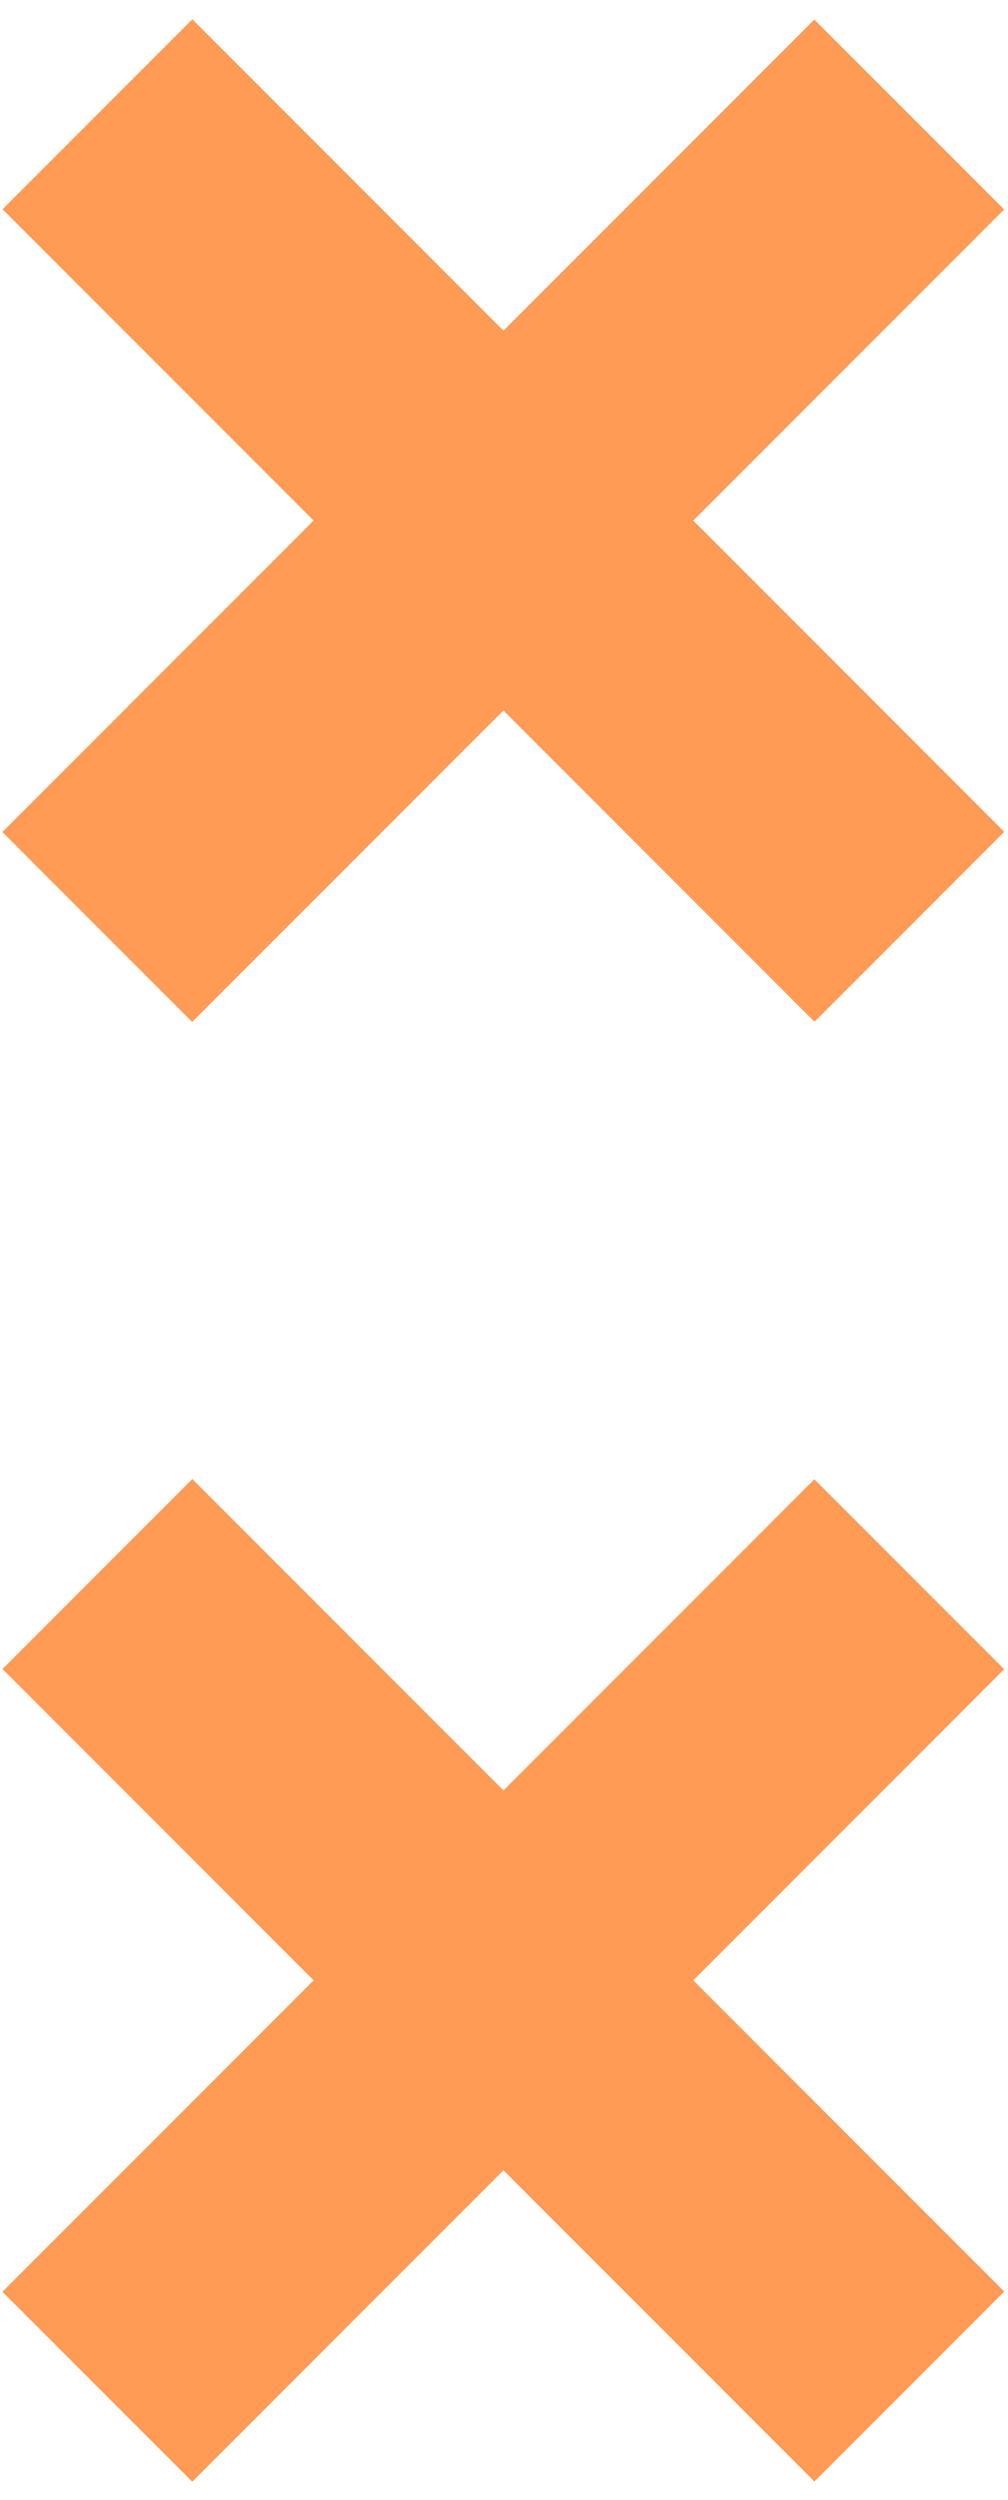<svg width="46" height="114" viewBox="0 0 46 114" fill="none" xmlns="http://www.w3.org/2000/svg">
<path d="M37.169 46.595L45.831 37.933L8.778 0.881L0.116 9.543L37.169 46.595Z" fill="#FF9B55"/>
<path d="M0.109 37.943L8.771 46.605L45.824 9.553L37.162 0.891L0.109 37.943Z" fill="#FF9B55"/>
<path d="M37.167 113.163L45.829 104.501L8.776 67.449L0.114 76.111L37.167 113.163Z" fill="#FF9B55"/>
<path d="M0.112 104.511L8.774 113.173L45.826 76.121L37.164 67.459L0.112 104.511Z" fill="#FF9B55"/>
</svg>
